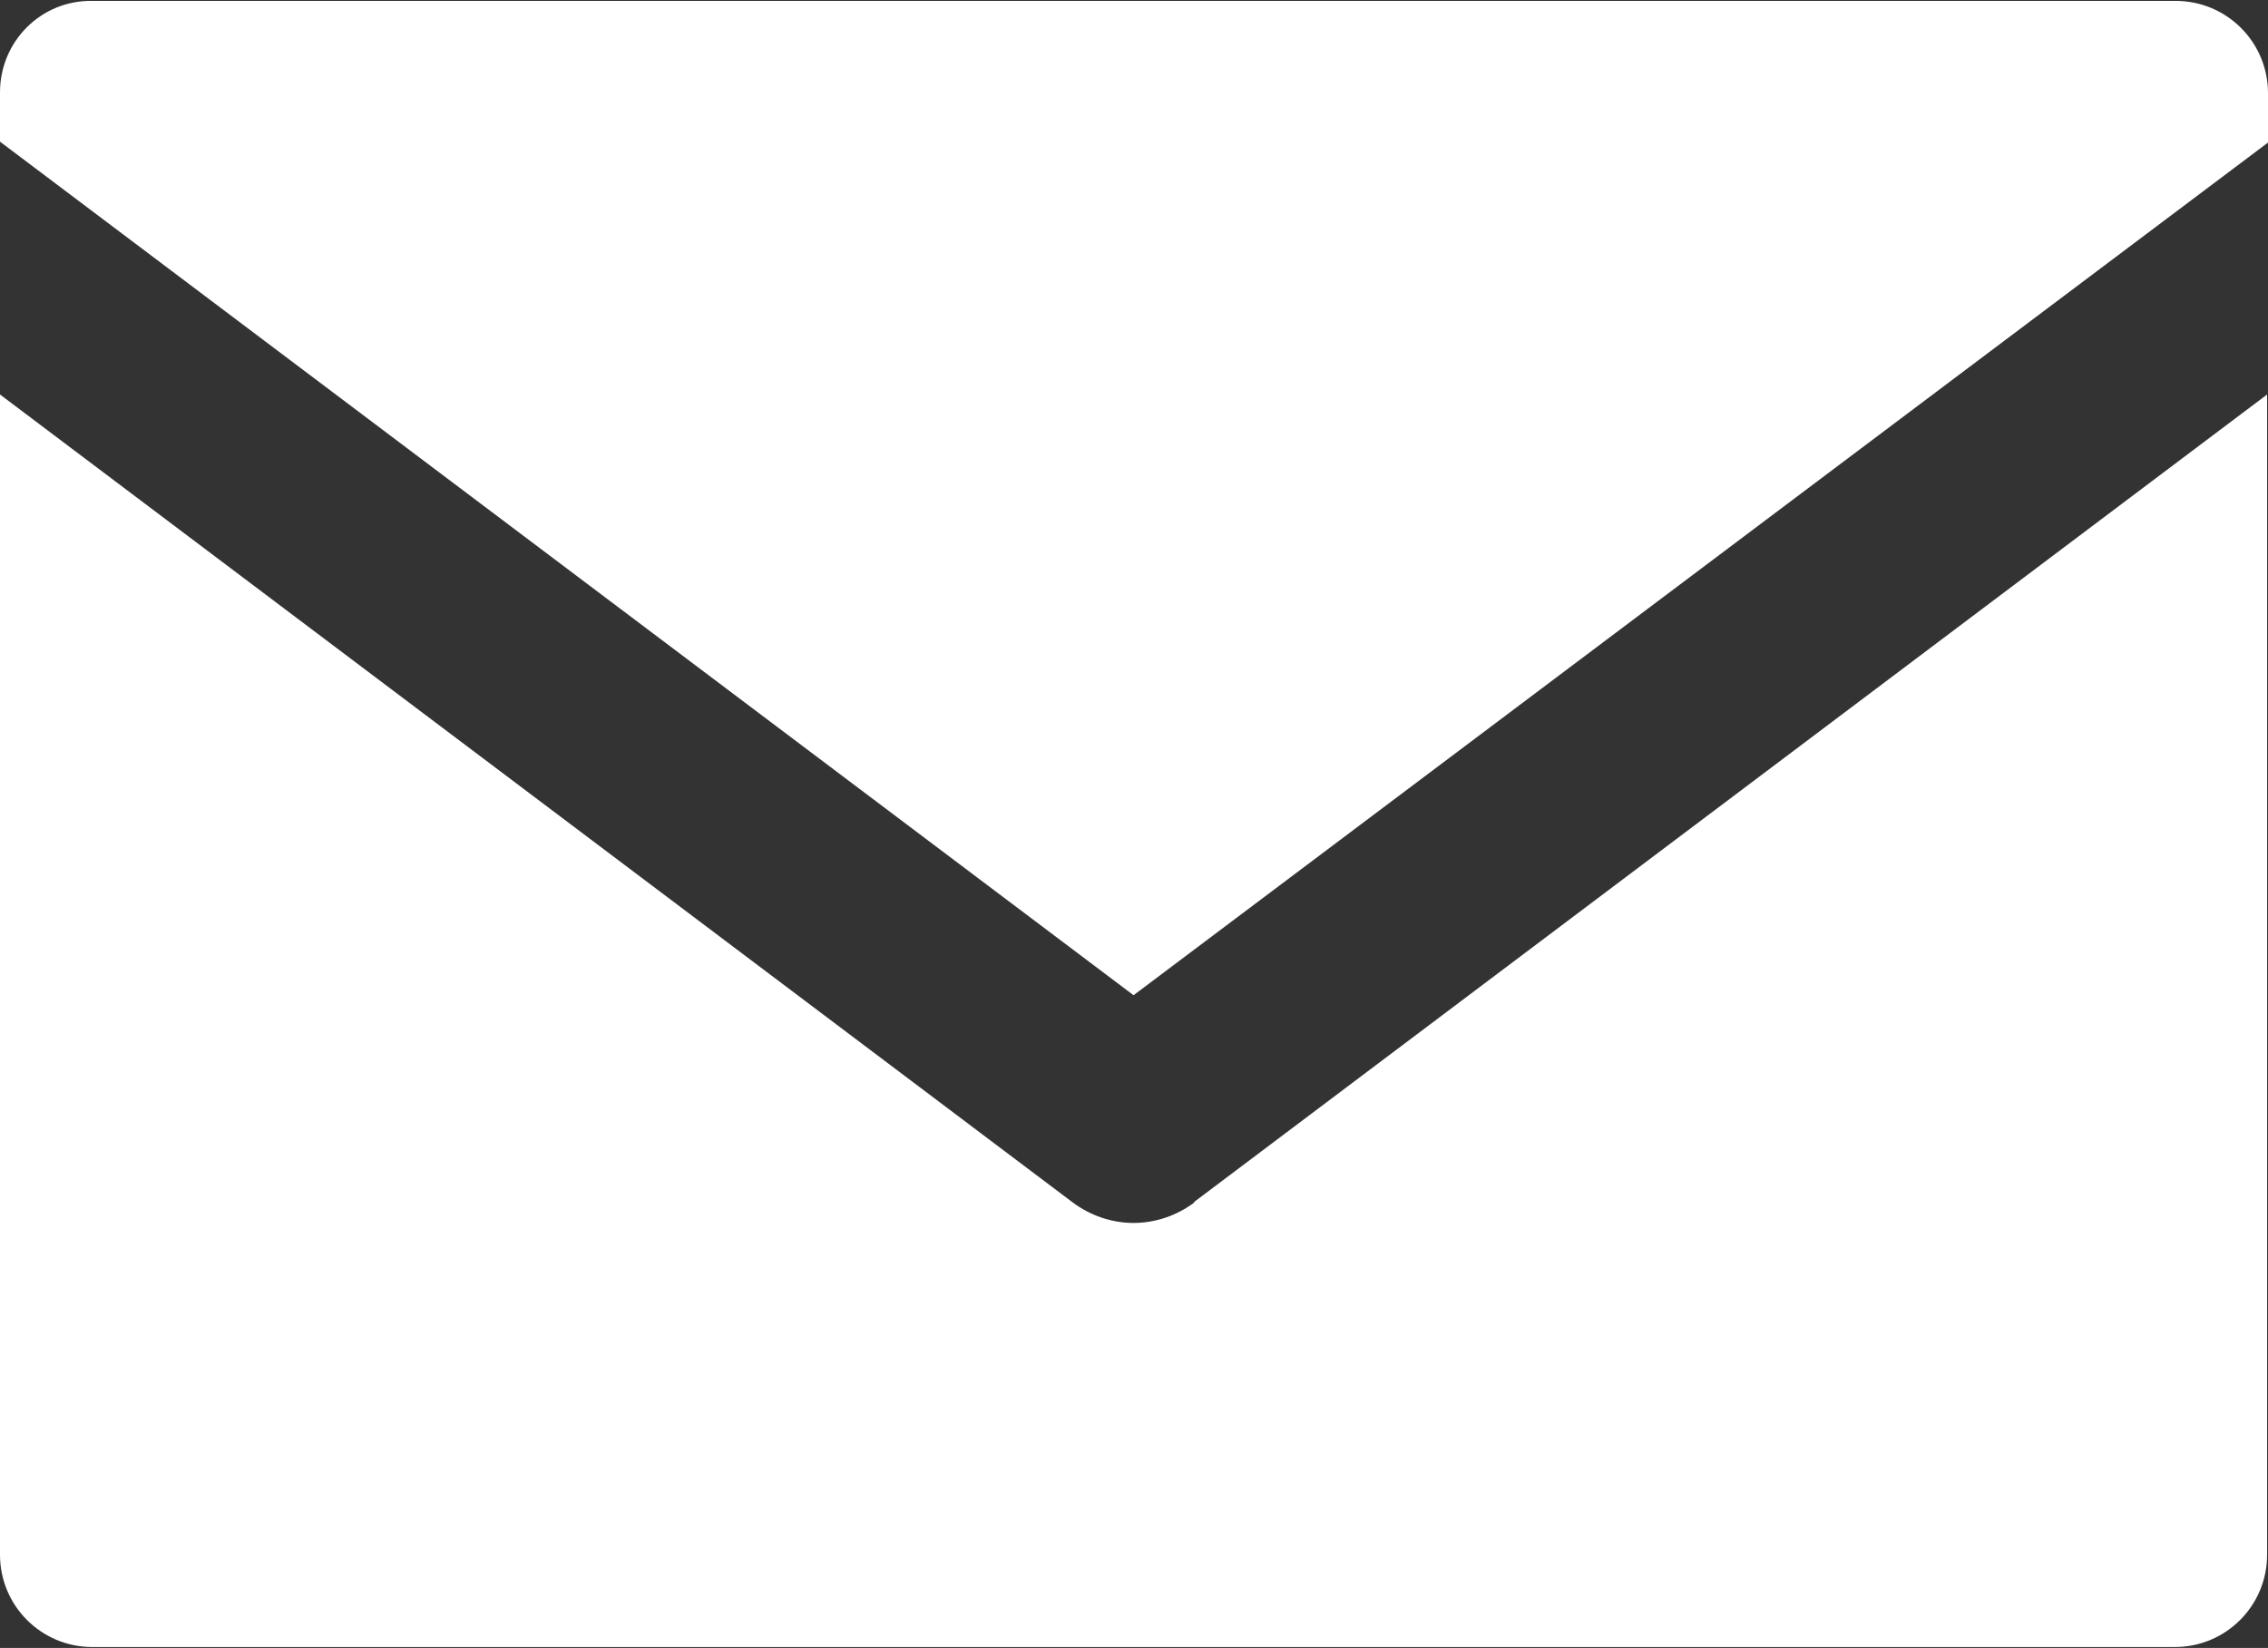 <?xml version="1.0" encoding="UTF-8"?>
<svg id="Layer_2" xmlns="http://www.w3.org/2000/svg" version="1.1" viewBox="0 0 252.9 183.8">
  <rect x="0" y="0" width="252.9" height="183.8" fill="#333333" stroke="none"/>
  <!-- Generator: Adobe Illustrator 29.8.1, SVG Export Plug-In . SVG Version: 2.1.1 Build 2)  -->
  <defs>
    <style>
      .st0 {
        fill: #fff;
      }
    </style>
  </defs>
  <g id="Layer_1-2">
    <g>
      <path class="st0" d="M126.4,111L252.9,15.9v-5.5c0-5.7-4.6-10.3-10.3-10.3H10.3C4.6,0,0,4.6,0,10.3v5.5l126.4,95.2Z"/>
      <path class="st0" d="M133.2,134.1c-2,1.5-4.4,2.3-6.8,2.3s-4.8-.8-6.8-2.3L0,44v129.4c0,5.7,4.6,10.3,10.3,10.3h232.2c5.7,0,10.3-4.6,10.3-10.3V44l-119.7,90.1Z"/>
    </g>
  </g>
</svg>